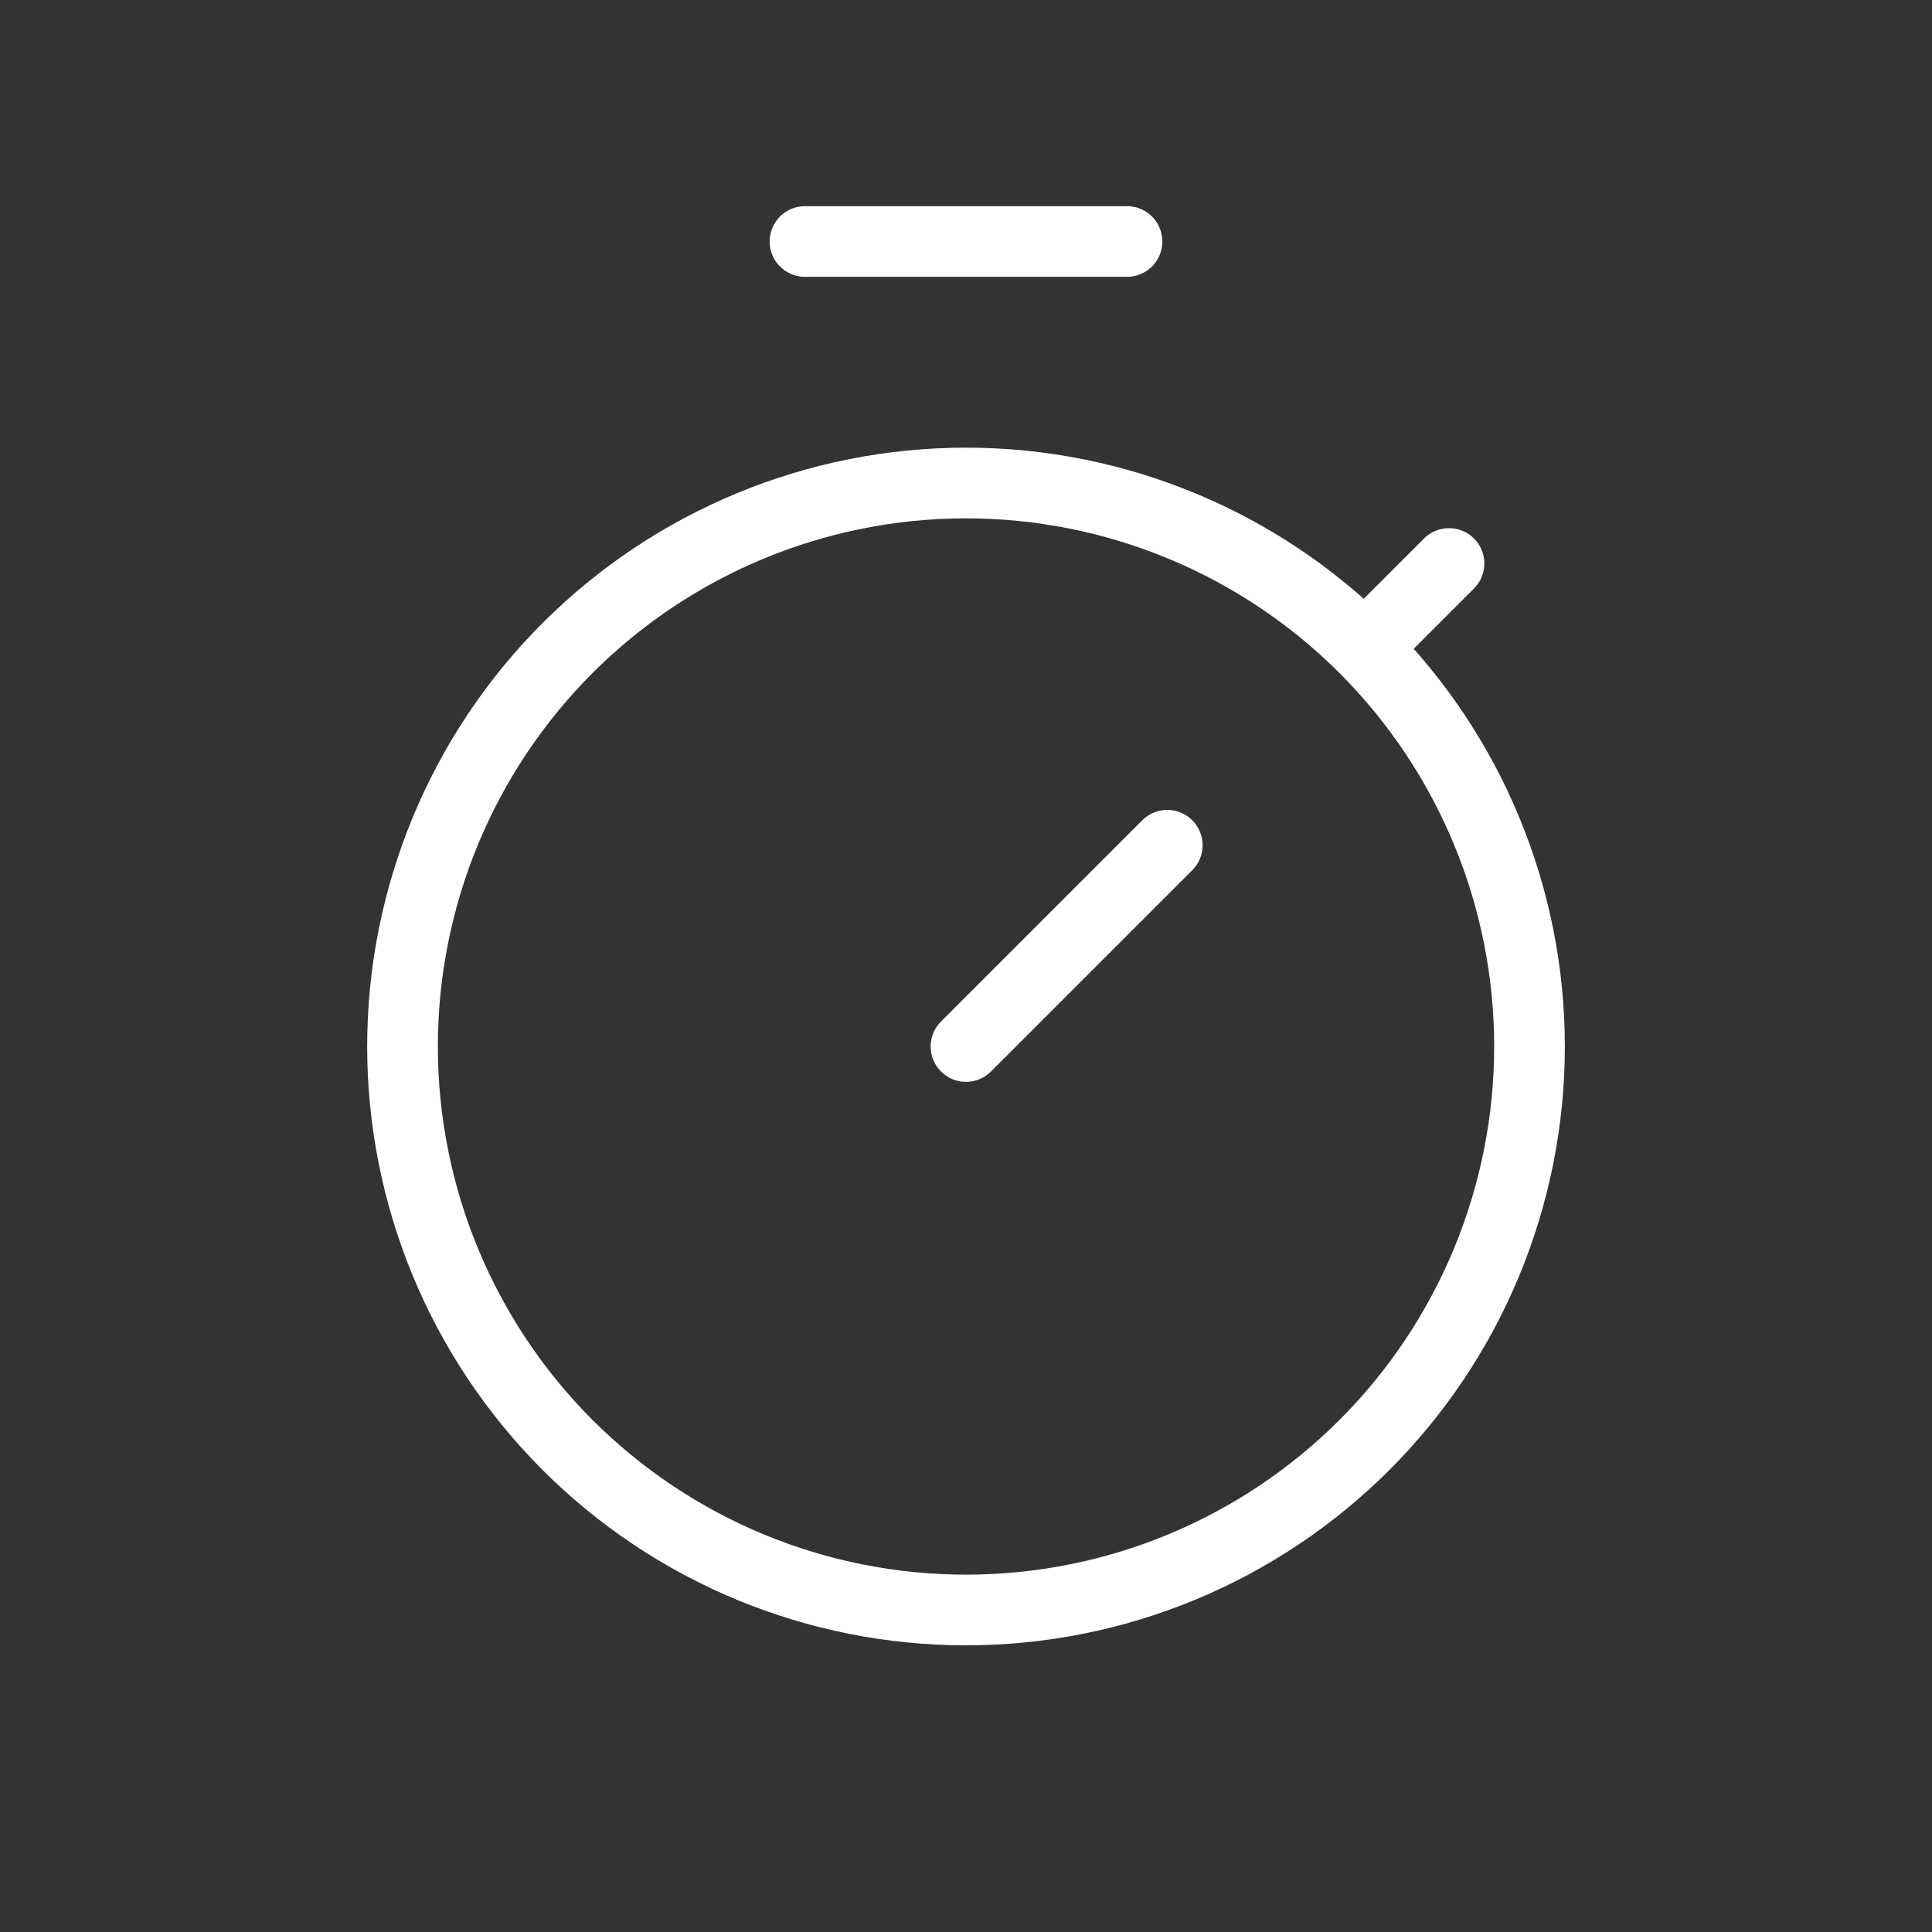 <?xml version="1.0" encoding="UTF-8"?> <svg xmlns="http://www.w3.org/2000/svg" width="82" height="82" viewBox="0 0 82 82" fill="none"><rect x="0" y="0" width="82" height="82" fill="#333333" stroke="none"/><g clip-path="url(#clip0_3134_30542)"><path d="M17.084 44.417C17.084 47.557 17.702 50.667 18.904 53.569C20.106 56.471 21.868 59.107 24.088 61.328C26.309 63.549 28.946 65.311 31.848 66.513C34.749 67.715 37.859 68.333 41 68.333C44.141 68.333 47.251 67.715 50.153 66.513C53.054 65.311 55.691 63.549 57.912 61.328C60.133 59.107 61.894 56.471 63.096 53.569C64.298 50.667 64.917 47.557 64.917 44.417C64.917 38.074 62.397 31.99 57.912 27.505C53.427 23.02 47.343 20.5 41 20.5C34.657 20.5 28.574 23.02 24.088 27.505C19.603 31.99 17.084 38.074 17.084 44.417Z" stroke="white" stroke-width="3" stroke-linecap="round" stroke-linejoin="round"></path><path d="M49.542 35.875L41 44.417" stroke="white" stroke-width="3" stroke-linecap="round" stroke-linejoin="round"></path><path d="M58.084 27.333L61.5 23.917" stroke="white" stroke-width="3" stroke-linecap="round" stroke-linejoin="round"></path><path d="M47.833 10.25H34.166" stroke="white" stroke-width="3" stroke-linecap="round" stroke-linejoin="round"></path></g><defs><clipPath id="clip0_3134_30542"><rect width="82" height="82" fill="white"></rect></clipPath></defs></svg> 